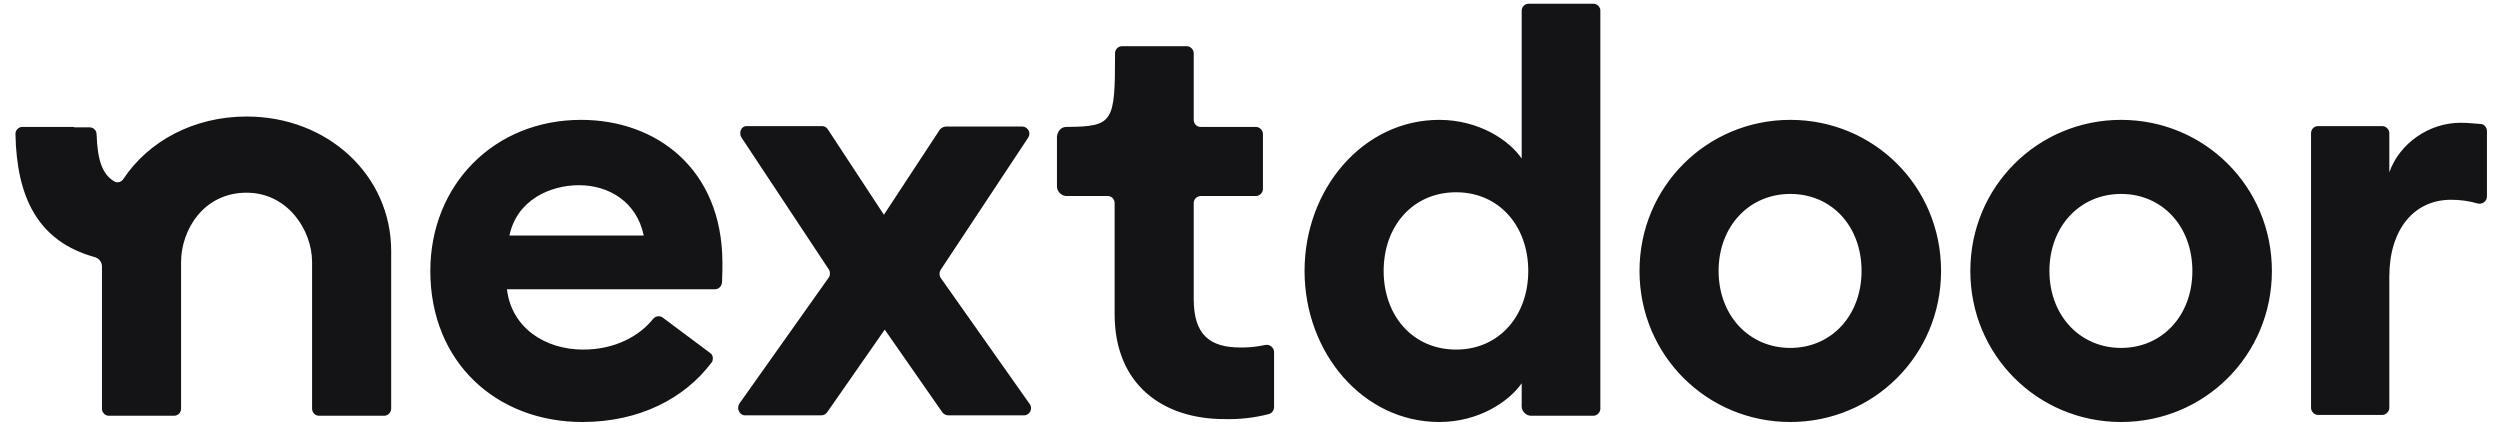 <svg width="161" height="28" viewBox="0 0 161 28" fill="none" xmlns="http://www.w3.org/2000/svg">
<path d="M92.689 7.719C95.236 7.719 97.2 9.032 97.996 10.211V0.697C97.996 0.509 98.102 0.348 98.287 0.268C98.341 0.241 98.394 0.241 98.473 0.241H102.612C102.798 0.241 102.957 0.348 103.037 0.536C103.063 0.59 103.063 0.643 103.063 0.724V26.319C103.063 26.56 102.851 26.775 102.612 26.775H98.606C98.287 26.775 97.996 26.507 97.996 26.158V24.684C97.173 25.863 95.236 27.177 92.689 27.177C87.781 27.177 84.013 22.728 84.013 17.448C84.013 12.168 87.781 7.719 92.689 7.719ZM89.107 17.448C89.107 20.342 90.991 22.513 93.777 22.513C96.536 22.513 98.42 20.342 98.42 17.448C98.42 14.553 96.536 12.382 93.777 12.382C90.991 12.382 89.107 14.553 89.107 17.448ZM76.876 19.244V13.079C76.876 12.945 76.929 12.838 77.009 12.758C77.088 12.677 77.221 12.623 77.327 12.623H80.882C81.121 12.623 81.334 12.409 81.334 12.168V8.63C81.334 8.389 81.121 8.174 80.882 8.174H77.327C77.062 8.174 76.876 7.96 76.876 7.719V3.431C76.876 3.189 76.664 2.975 76.425 2.975H72.26C72.074 2.975 71.915 3.082 71.835 3.27C71.809 3.323 71.809 3.404 71.809 3.457C71.809 7.906 71.703 8.148 68.678 8.174C68.519 8.174 68.359 8.228 68.253 8.362C68.147 8.469 68.094 8.63 68.068 8.791V12.007C68.068 12.248 68.227 12.463 68.439 12.57C68.519 12.597 68.598 12.623 68.651 12.623H71.331C71.596 12.623 71.782 12.838 71.782 13.079V20.235C71.782 24.791 74.913 26.989 78.84 26.989C79.795 27.016 80.776 26.909 81.705 26.668C81.917 26.614 82.05 26.426 82.05 26.212V22.674C82.05 22.46 81.891 22.272 81.678 22.218C81.599 22.192 81.546 22.218 81.466 22.218C80.962 22.326 80.485 22.379 79.981 22.379C77.831 22.406 76.876 21.495 76.876 19.244ZM27.713 17.448C27.713 11.927 31.799 7.719 37.423 7.719C42.252 7.719 46.497 10.855 46.524 16.885C46.524 17.233 46.524 17.635 46.497 18.198C46.471 18.439 46.285 18.627 46.046 18.627H32.648C32.94 21.12 35.115 22.513 37.556 22.513C39.626 22.513 41.191 21.629 42.066 20.53C42.226 20.342 42.491 20.316 42.677 20.45L45.728 22.728C45.887 22.835 45.94 23.023 45.887 23.21C45.887 23.264 45.861 23.317 45.807 23.371C44.083 25.649 41.191 27.177 37.503 27.177C31.984 27.177 27.713 23.344 27.713 17.448ZM37.291 11.927C35.407 11.927 33.284 12.892 32.807 15.17H41.456C41.005 12.972 39.175 11.927 37.291 11.927ZM60.957 8.148H65.839C65.998 8.148 66.157 8.255 66.237 8.389C66.317 8.55 66.317 8.71 66.21 8.871L60.586 17.367C60.48 17.528 60.48 17.743 60.586 17.903L66.317 26.024C66.529 26.319 66.317 26.748 65.945 26.748H61.063C60.931 26.748 60.771 26.668 60.692 26.56L56.977 21.227L53.263 26.56C53.183 26.668 53.051 26.748 52.891 26.748H47.983C47.797 26.748 47.665 26.641 47.585 26.48C47.505 26.319 47.532 26.131 47.612 25.997L53.369 17.877C53.475 17.716 53.475 17.501 53.369 17.341L47.744 8.845C47.612 8.63 47.665 8.308 47.877 8.174C47.956 8.121 48.036 8.121 48.116 8.121H52.944C53.104 8.121 53.236 8.201 53.316 8.335L56.924 13.83L60.533 8.335C60.665 8.201 60.798 8.148 60.957 8.148ZM158.462 7.906C156.392 7.906 154.508 9.273 153.872 11.096V8.576C153.872 8.335 153.659 8.121 153.421 8.121H149.282C149.016 8.121 148.831 8.335 148.831 8.576V26.265C148.831 26.507 149.043 26.721 149.282 26.721H153.421C153.659 26.721 153.872 26.507 153.872 26.265V17.823C153.872 14.768 155.464 12.865 157.851 12.865C158.435 12.865 159.019 12.945 159.576 13.106C159.788 13.16 160.001 13.052 160.107 12.865C160.133 12.811 160.16 12.731 160.16 12.65V8.442C160.16 8.228 160.001 8.014 159.788 7.987C159.364 7.96 158.913 7.906 158.462 7.906ZM105.584 17.448C105.584 12.007 109.935 7.719 115.294 7.719C120.654 7.719 125.005 11.98 125.005 17.448C125.005 22.889 120.654 27.177 115.294 27.177C109.935 27.177 105.584 22.889 105.584 17.448ZM110.678 17.448C110.678 20.316 112.641 22.406 115.294 22.406C117.948 22.406 119.884 20.316 119.884 17.448C119.884 14.58 117.974 12.489 115.294 12.489C112.641 12.489 110.678 14.58 110.678 17.448ZM136.599 7.719C131.24 7.719 126.889 12.007 126.889 17.448C126.889 22.889 131.24 27.177 136.599 27.177C141.959 27.177 146.31 22.889 146.31 17.448C146.31 12.007 141.959 7.719 136.599 7.719ZM136.599 22.406C133.946 22.406 131.983 20.316 131.983 17.448C131.983 14.58 133.946 12.489 136.599 12.489C139.253 12.489 141.189 14.58 141.189 17.448C141.189 20.316 139.253 22.406 136.599 22.406ZM7.946 11.525C9.565 9.086 12.483 7.504 15.88 7.504C21.133 7.504 25.192 11.31 25.192 16.161V26.319C25.192 26.56 24.98 26.775 24.741 26.775H20.549C20.284 26.775 20.098 26.56 20.098 26.319V16.885C20.098 14.794 18.506 12.409 15.88 12.409C13.12 12.409 11.661 14.794 11.661 16.885V26.319C11.661 26.587 11.449 26.775 11.21 26.775H7.018C6.832 26.775 6.673 26.668 6.593 26.48C6.567 26.426 6.567 26.373 6.567 26.292V17.153C6.567 16.885 6.381 16.644 6.116 16.563C2.428 15.545 1.075 12.704 0.995 8.63C0.995 8.442 1.101 8.282 1.287 8.201C1.34 8.174 1.393 8.174 1.473 8.174H4.763V8.201H5.771C6.01 8.201 6.222 8.389 6.222 8.657C6.275 10.319 6.593 11.23 7.363 11.685C7.548 11.793 7.814 11.739 7.946 11.525Z" fill="#141417"/>
</svg>
